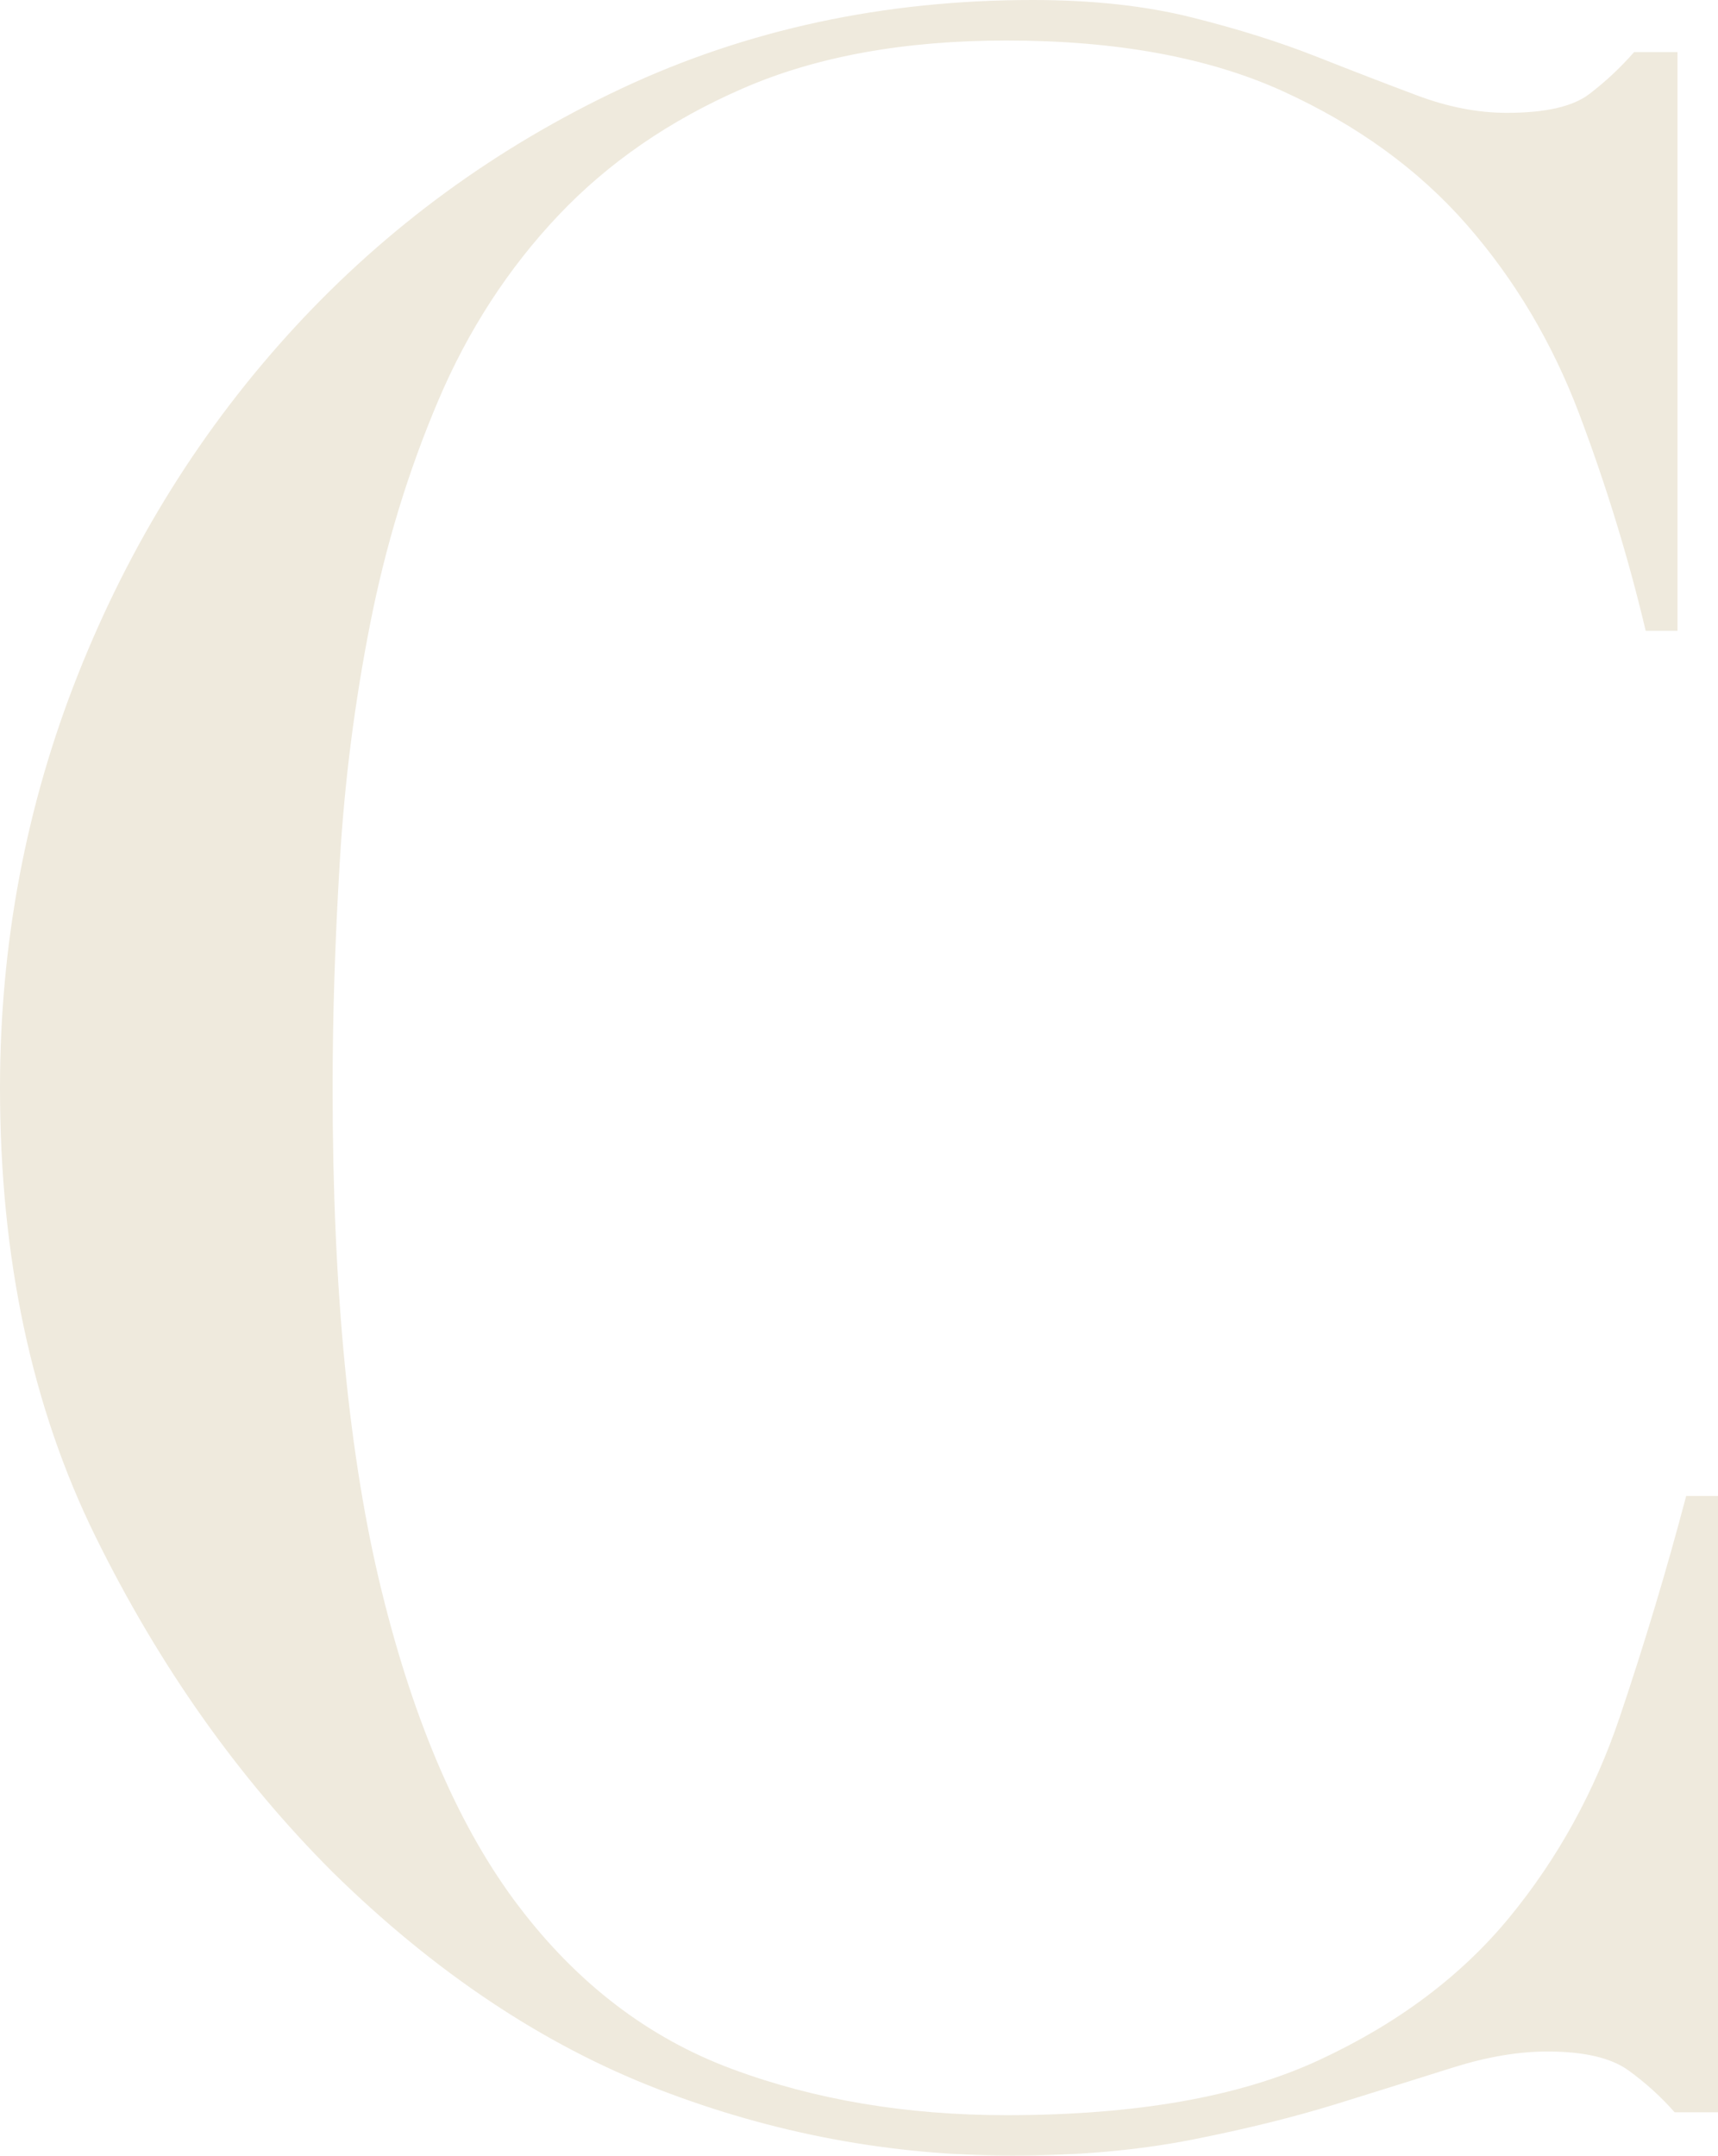 <?xml version="1.0" encoding="UTF-8"?>
<svg id="Layer_2" data-name="Layer 2" xmlns="http://www.w3.org/2000/svg" viewBox="0 0 297 372.5">
  <defs>
    <style>
      .cls-1 {
        fill: #efeadd;
      }
    </style>
  </defs>
  <g id="COAL_type" data-name="COAL type">
    <path class="cls-1" d="M297,365h-7.5c-2.34-2.66-5-5.08-8-7.25-3-2.16-7.67-3.25-14-3.25-5,0-10.42.92-16.25,2.75-5.84,1.84-12.5,3.92-20,6.25s-15.92,4.41-25.25,6.25c-9.34,1.83-19.67,2.75-31,2.75-21,0-41.42-3.84-61.25-11.5-19.84-7.66-38.59-20.16-56.25-37.5-16.34-16.33-30-35.66-41-58C5.5,243.17,0,217.34,0,188c0-25,4.5-48.83,13.5-71.5,9-22.66,21.5-42.66,37.5-60,16-17.33,34.83-31.08,56.5-41.25C129.16,5.09,152.83,0,178.5,0c10.33,0,19.5,1,27.5,3s15.16,4.25,21.5,6.75c6.33,2.5,12.16,4.75,17.5,6.75,5.33,2,10.5,3,15.5,3,6.66,0,11.41-1.08,14.25-3.25,2.83-2.16,5.41-4.58,7.75-7.25h7.5v100h-5.5c-3-12.66-6.84-25.16-11.5-37.5-4.67-12.33-11.17-23.25-19.5-32.75-8.34-9.5-18.92-17.16-31.75-23-12.84-5.83-28.75-8.75-47.75-8.75-17.67,0-32.84,2.75-45.5,8.25-12.67,5.5-23.34,12.84-32,22-8.67,9.17-15.59,19.84-20.75,32-5.17,12.17-9.09,25-11.75,38.5-2.67,13.5-4.42,27.17-5.25,41-.84,13.84-1.25,26.92-1.25,39.25,0,35,2.83,64,8.5,87,5.66,23,13.58,41.17,23.75,54.5,10.16,13.34,22.41,22.67,36.75,28,14.33,5.34,30.16,8,47.5,8,22.33,0,40.33-3.16,54-9.5,13.66-6.33,24.66-14.58,33-24.75,8.33-10.16,14.66-21.66,19-34.5,4.33-12.83,8.16-25.58,11.5-38.25h5.5v106.5Z"/>
  </g>
</svg>